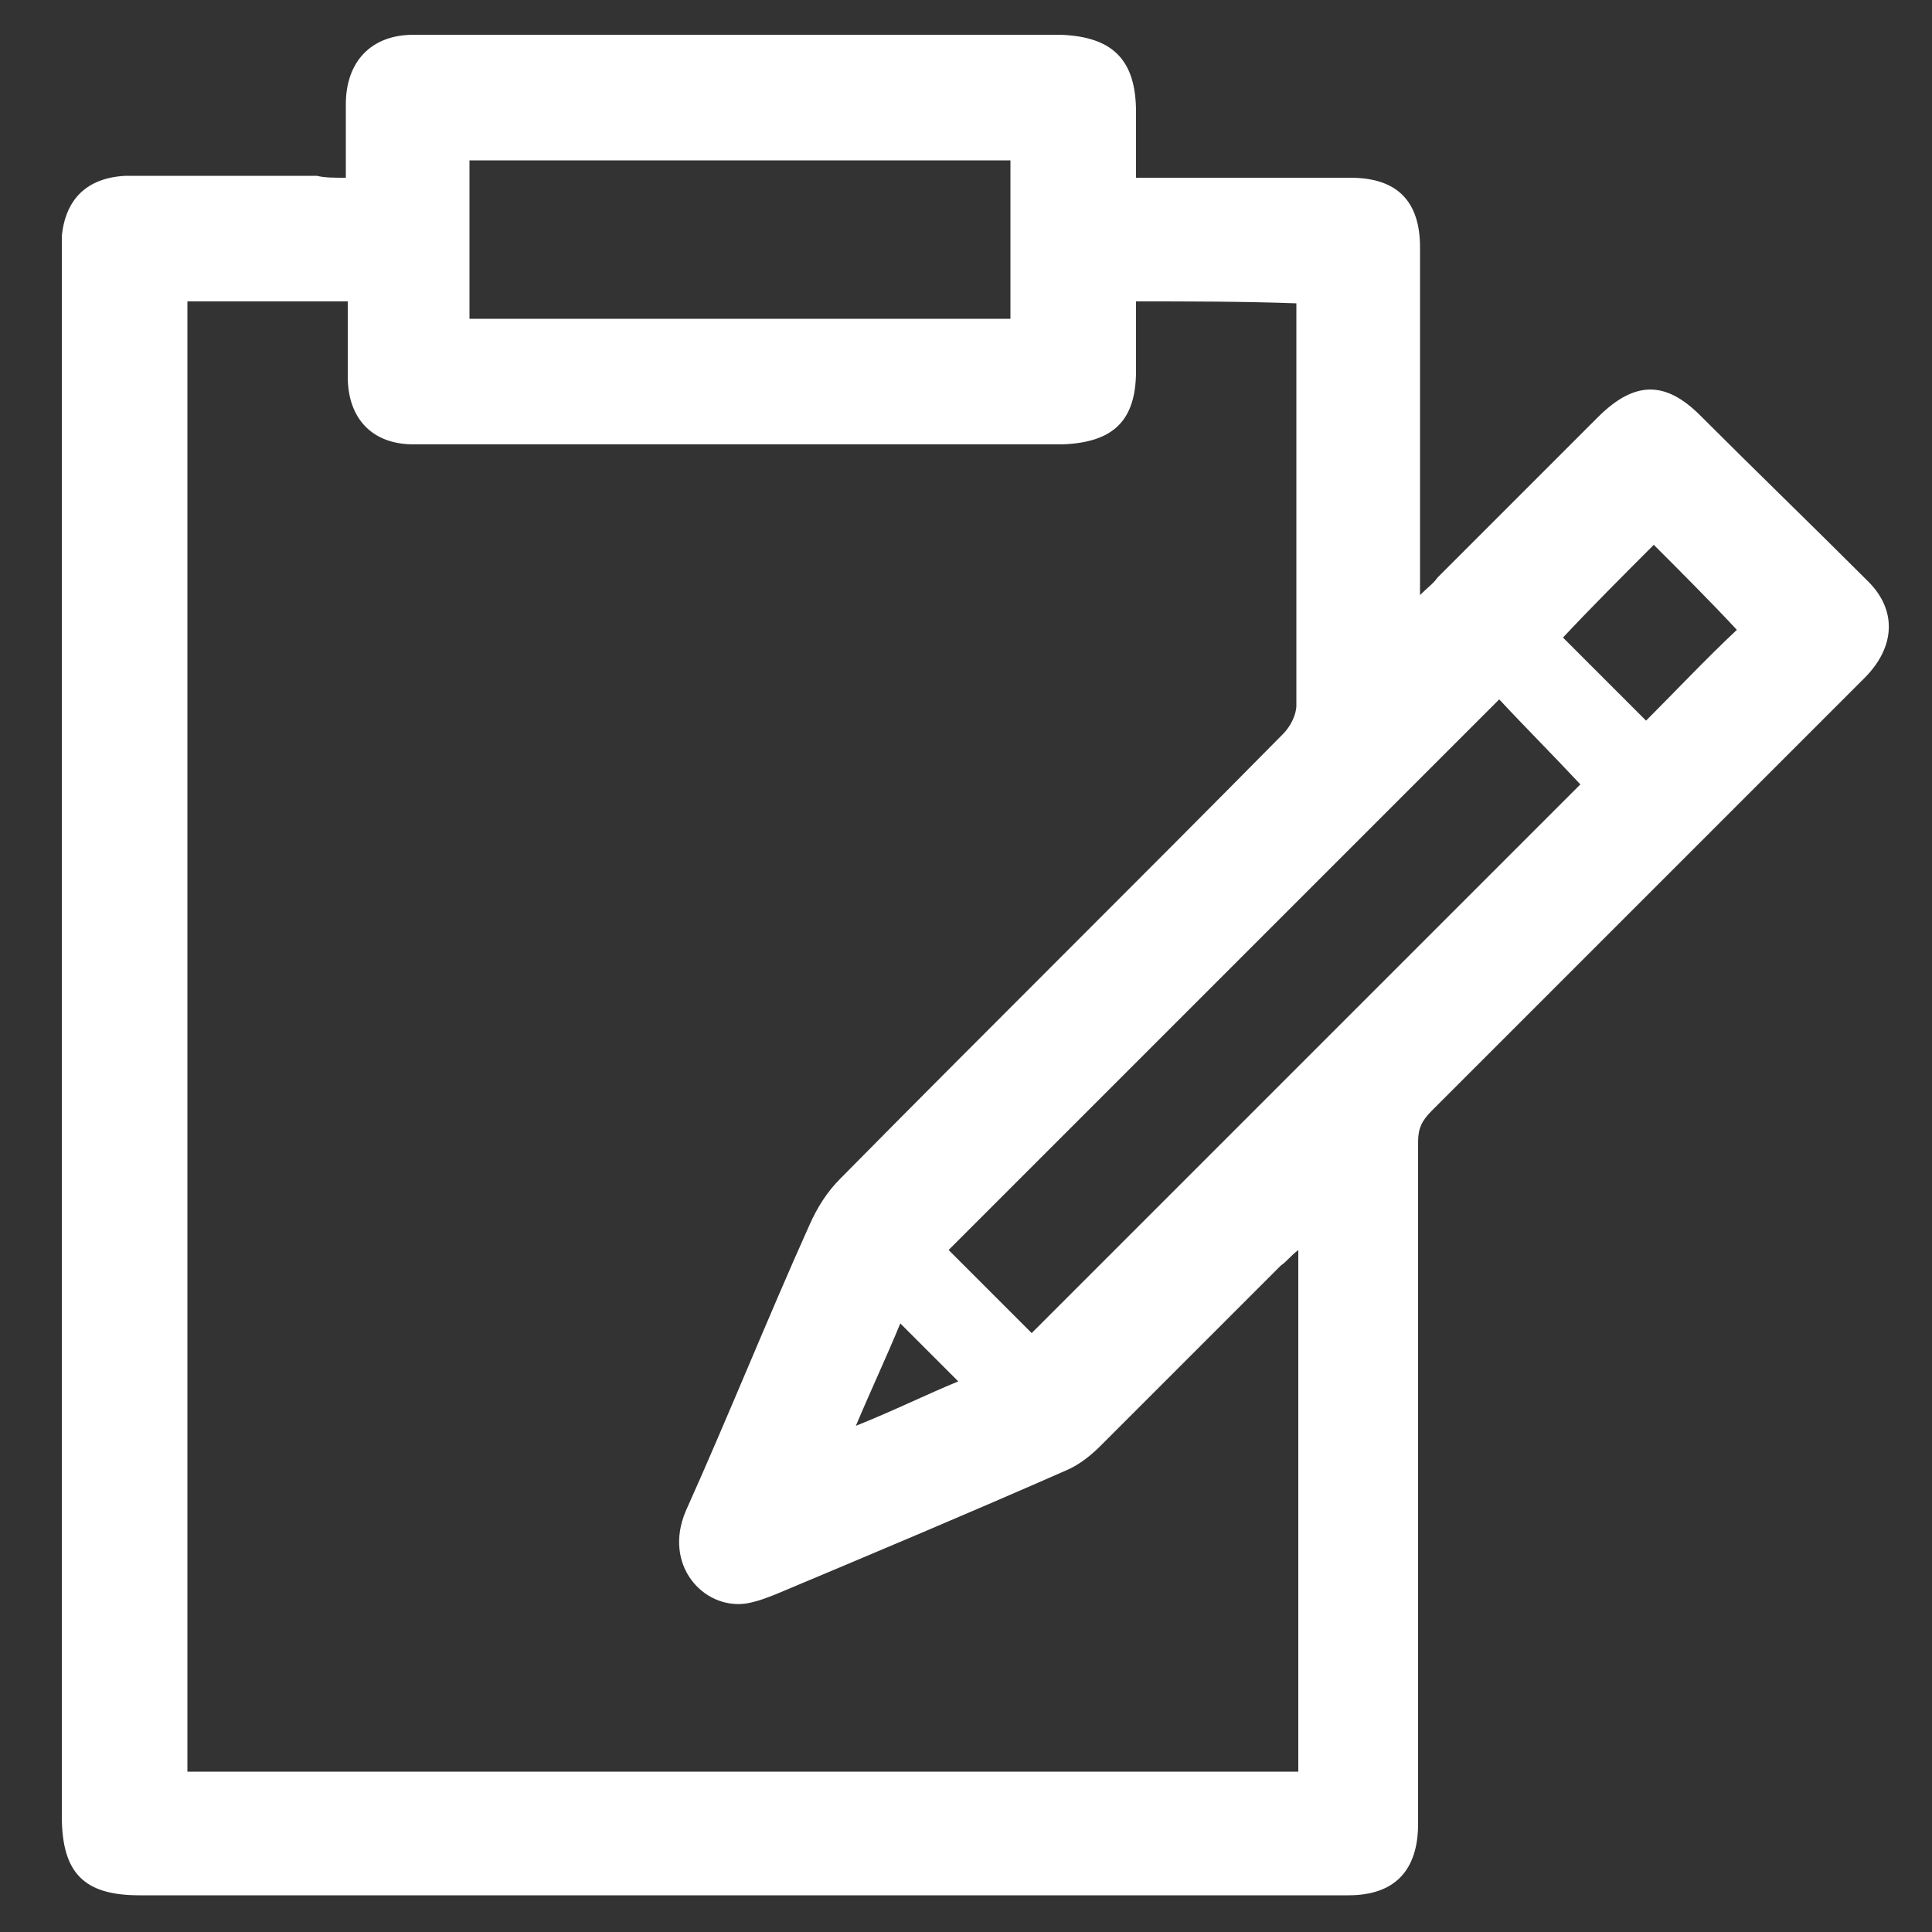 <?xml version="1.0" encoding="utf-8"?>
<!-- Generator: Adobe Illustrator 17.1.0, SVG Export Plug-In . SVG Version: 6.00 Build 0)  -->
<!DOCTYPE svg PUBLIC "-//W3C//DTD SVG 1.1//EN" "http://www.w3.org/Graphics/SVG/1.1/DTD/svg11.dtd">
<svg version="1.1" id="Layer_1" xmlns="http://www.w3.org/2000/svg" xmlns:xlink="http://www.w3.org/1999/xlink" x="0px" y="0px"
	 viewBox="0 0 100 100" enable-background="new 0 0 100 100" xml:space="preserve">
<rect x="0" y="0" width="100" height="100" fill="#333333" stroke="none"/>
<path fill="#FFFFFF" d="M17.9,9.2c0-1.4,0-2.6,0-3.8c0-2.2,1.3-3.6,3.5-3.6c6.9,0,13.9,0,20.8,0c4,0,7.9,0,11.9,0c0.3,0,0.6,0,0.8,0
	c2.7,0.1,3.9,1.3,3.9,4c0,1.1,0,2.2,0,3.4c0.7,0,1.3,0,1.9,0c3.1,0,6.1,0,9.2,0c2.4,0,3.6,1.2,3.6,3.6c0,5.7,0,11.4,0,17
	c0,0.3,0,0.5,0,1c0.4-0.4,0.7-0.6,0.9-0.9c2.8-2.8,5.6-5.6,8.3-8.3c1.9-1.9,3.5-1.9,5.3-0.1c2.9,2.9,5.8,5.7,8.7,8.6
	c1.5,1.5,1.4,3.4-0.2,5c-7.5,7.5-14.9,14.9-22.4,22.4c-0.5,0.5-0.7,0.9-0.7,1.6c0,11.8,0,23.5,0,35.3c0,2.4-1.2,3.7-3.6,3.7
	c-2.5,0-5.1,0-7.6,0c-15.2,0-30.4,0-45.5,0c-3.2,0-6.3,0-9.5,0c-2.9,0-4-1.2-4-4.1c0-9.4,0-18.8,0-28.2c0-8.7,0-17.5,0-26.2
	c0-8.7,0-17.4,0-26.1c0-0.4,0-0.8,0-1.3c0.2-1.9,1.3-3,3.3-3.1c3.3,0,6.6,0,9.9,0C16.8,9.2,17.3,9.2,17.9,9.2z M58.8,15.6
	c0,1.3,0,2.4,0,3.6c0,2.6-1.2,3.7-3.8,3.8c-1.5,0-3.1,0-4.6,0c-9.7,0-19.4,0-29,0c-2.1,0-3.4-1.3-3.4-3.5c0-1.3,0-2.6,0-3.9
	c-2.8,0-5.6,0-8.3,0c0,25.4,0,50.8,0,76.1c19.2,0,38.3,0,57.5,0c0-9,0-17.9,0-27c-0.4,0.3-0.6,0.6-0.9,0.8c-3.1,3.1-6.2,6.2-9.3,9.3
	c-0.5,0.5-1.1,1-1.8,1.3c-5,2.2-10,4.3-15,6.4c-0.5,0.2-1,0.4-1.6,0.5c-2.2,0.3-4.3-2-3.1-4.8c2.2-4.9,4.2-9.9,6.4-14.8
	c0.4-0.9,0.9-1.7,1.6-2.4c7.6-7.7,15.3-15.3,22.9-23c0.4-0.4,0.7-1,0.7-1.5c0-5.7,0-11.5,0-17.2c0-1.2,0-2.4,0-3.6
	C64.3,15.6,61.6,15.6,58.8,15.6z M53.4,69c9.5-9.5,19-19,28.4-28.4c-1.4-1.5-2.9-3-4.2-4.4c-9.5,9.5-19,19-28.5,28.5
	C50.5,66.1,52,67.6,53.4,69z M24.3,16.5c9.4,0,18.7,0,28,0c0-2.8,0-5.5,0-8.2c-9.4,0-18.7,0-28,0C24.3,11,24.3,13.7,24.3,16.5z
	 M85.6,28.2c-1.6,1.6-3.3,3.3-4.7,4.8c1.4,1.4,2.9,2.9,4.3,4.3c1.5-1.5,3.1-3.2,4.7-4.7C88.5,31.1,87,29.6,85.6,28.2z M46.6,68.5
	c-0.7,1.7-1.5,3.4-2.3,5.3c2-0.8,3.6-1.6,5.3-2.3C48.6,70.5,47.6,69.5,46.6,68.5z"/>
<path display="none" fill="#DA1D47" d="M50,3C24,3,3,24.1,3,50C3,76,24,97,50,97S97,76,97,50C97,24.1,76,3,50,3z M37.3,70.5h-9.9
	V40.8h9.9V70.5z M32.3,36.7L32.3,36.7c-3.4,0-5.5-2.3-5.5-5.1c0-2.9,2.2-5.1,5.6-5.1c3.4,0,5.5,2.2,5.5,5.1
	C37.9,34.4,35.8,36.7,32.3,36.7z M73,70.5h-9.9V54.6c0-4-1.4-6.7-5-6.7c-2.7,0-4.4,1.8-5.1,3.6c-0.3,0.6-0.3,1.5-0.3,2.4v16.6h-9.9
	c0,0,0.1-27,0-29.8h9.9V45c1.3-2,3.7-4.9,8.9-4.9c6.5,0,11.4,4.3,11.4,13.4V70.5z"/>
<path display="none" fill="#FFFFFF" d="M55.9,99c-4-0.1-8-1.9-11.6-4.3c-5.1-3.5-9.3-7.8-13.2-12.6C22.8,71.9,15.7,61,10,49.2
	c-2.6-5.3-4.7-10.9-5.5-16.8c-1.2-8.3,1.2-15.1,8.4-19.8c2.3-1.5,4.7-3.1,7-4.6c1.6-1,2.4-0.8,3.5,0.8c5,7.7,9.9,15.3,14.9,23
	c1.1,1.7,0.9,2.5-0.7,3.5c-1.7,1.1-3.4,2.2-5.2,3.4c-2.3,1.5-2.7,2.4-2.1,5.1c0.9,4.4,2.9,8.3,5.2,12c2.6,4.1,5.5,8,9.5,10.9
	c0.4,0.3,0.8,0.5,1.2,0.8c1.5,0.9,2.8,1,4.3-0.1c1.8-1.3,3.7-2.5,5.6-3.7c1.5-0.9,2.4-0.7,3.3,0.7c5.1,7.8,10.2,15.5,15.2,23.3
	c0.8,1.2,0.7,2.2-0.4,2.9c-3.6,2.3-7.2,4.6-10.9,6.8C61.2,98.6,58.7,99,55.9,99z M94.7,34c-5.8-17-17.4-27.6-34.9-31.8
	c-2-0.5-4.1,0.8-4.6,2.8c-0.5,2,0.6,4,2.6,4.6c0.6,0.2,1.3,0.3,1.9,0.5c13.1,3.6,22.1,11.8,27.1,24.4c2.3,5.9,3,12,2.1,18.2
	c-0.2,1.3-0.4,2.7-0.5,4c-0.1,2,1.3,3.5,3.2,3.8c2,0.2,3.8-0.9,4.2-2.8c0.8-3.6,1.1-7.3,1-11C96.7,42.3,96.1,38.1,94.7,34z M76.8,48
	c0-0.6-0.1-1.2-0.1-1.8c0-0.6-0.1-1.2-0.2-1.9c-1.9-10.9-8-18.3-18.5-21.9c-1.3-0.4-2.7-0.7-4.1-0.6c-1.8,0.1-3.1,1.9-3.1,3.6
	c0,1.9,1.2,3.5,3.2,3.9c9.3,1.9,16,11,14.8,20.7c-0.1,0.9-0.3,1.7-0.3,2.6c0,2,1.4,3.6,3.3,3.8c1.9,0.2,3.7-1,4.1-2.9
	c0.4-1.8,0.5-3.7,0.8-5.5C76.9,48,76.9,48,76.8,48z"/>
<path display="none" fill="#FFFFFF" d="M97.1,51c0,26.6-21.3,48-47.6,48C23.2,99,1.9,77.5,1.9,51c0-26.6,21.3-48.1,47.7-48.1
	C75.8,2.9,97.1,24.5,97.1,51z M12.9,50.9c-0.1,20.2,16.3,36.9,36.3,37C69.5,88,85.9,71.6,86,51.2C86.1,30.7,69.9,14.1,49.7,14
	C29.4,13.9,12.9,30.4,12.9,50.9z M59.1,75.7c-0.8,0-1.2-0.4-1.3-1.1c-0.1-0.5-0.1-1-0.1-1.6c0-10.6,0-21.2,0-31.8c0-0.5,0-1,0-1.5
	c-7.3,0-14.4,0-21.4,0c0,1.5,0,2.9,0,4.4c1.2,0,2.3,0,3.3,0c1,0,1.4,0.4,1.4,1.4c0,9.6,0,19.1,0,28.7c0,1-0.5,1.4-1.5,1.4
	c-1.1,0-2.2,0-3.3,0c0,1.6,0,3,0,4.5c8.9,0,17.7,0,26.6,0c0-1.5,0-2.9,0-4.5C61.5,75.7,60.3,75.7,59.1,75.7z M49.5,18.2
	c-5.2,0-9.4,4.1-9.4,9.2c0,5,4.2,9.3,9.2,9.3c5.1,0,9.2-4.1,9.3-9.2C58.7,22.4,54.6,18.3,49.5,18.2z"/>
<path display="none" fill="#FFFFFF" d="M87.6,98.1c-3-0.1-5.6-1.2-7.7-3.3c-6.2-6-12.3-12.2-18.4-18.3c-0.2-0.2-0.4-0.6-0.4-1
	c-0.9-5.5-5-9.4-10.5-10c-1.5-0.2-2.9-0.3-4.1-1.3C45.1,63,44.9,61.4,46,60c0.3-0.4,0.7-0.8,1.1-1.2C51,54.9,55,50.9,58.9,47
	c0.3-0.3,0.6-0.6,1-0.9c1.1-0.9,2.3-1.3,3.6-0.6c1.3,0.6,2,1.7,2,3.2c0,2.3,0.5,4.5,1.6,6.5c1.9,3.3,4.8,5.2,8.6,5.8
	c0.5,0.1,1,0.3,1.4,0.7c5.6,5.6,11.2,11.2,16.8,16.8c2.4,2.4,4,5.1,4.2,8.6C98.3,92.9,93.4,98.2,87.6,98.1z M13.1,97.6
	c6.7,2.5,15.1-0.1,19.1-6C35,87.5,35.9,83,35,78.2c-0.2-0.9,0-1.4,0.7-2.1c2.7-2.6,5.3-5.3,8-7.9c0.3-0.3,0.7-0.4,1-0.5
	c-4.1-3.7-4.2-7.6-0.6-11.2c0.7-0.7,1.5-1.3,2.2-1.9c-2.3-2.3-4.3-4.3-6.6-6.6c-0.2,0.3-0.3,0.7-0.6,0.9c-4.6,4.7-9.4,9.3-13.9,14
	c-1.5,1.6-2.9,2.6-5.1,1.7c-0.1,0-0.3,0-0.4,0c-9.2-0.5-16.5,5.4-18,14.5c-0.4,2.7-0.1,5.5,1.1,8.2c0.3-0.2,0.5-0.6,0.7-0.9
	c3.3-3.3,6.4-6.6,9.8-9.7c3.1-2.8,7.9-2.2,10.4,1.2c2,2.8,1.6,6.8-1.1,9.5c-3,3-6,6-9,9.1c-0.3,0.3-0.5,0.5-0.8,0.8
	C12.9,97.5,13,97.6,13.1,97.6z M91.4,18.7c-1.6,1.6-3.1,3.2-4.8,4.6c-3.6,3-9.1,1.7-11-2.6c-1.2-2.7-0.5-5.9,1.8-8.2c3-3,6-6,9-9
	c0.3-0.3,0.7-0.4,1-0.5c-0.4-0.4-0.4-0.4-0.4-0.4c-6.6-2.6-15.1,0-19.2,5.8c-2.8,4.1-3.9,8.5-3,13.4c0.2,0.8,0,1.4-0.6,2.1
	C59.2,28.8,54.1,33.9,49,39c-0.3,0.3-0.5,0.5-0.8,0.9c1.1,1.1,2.1,2,3.1,3.1c1,1,2,2.1,3,3.1c1.2-1.1,2.2-2.2,3.3-3.1
	c2.9-2.4,6.9-2.2,9.6,0.4c0.2,0.2,0.3,0.4,0.7,0.9c0.3-0.5,0.5-0.8,0.8-1.1c2.5-2.5,5-5,7.5-7.5c0.7-0.7,1.3-0.8,2.2-0.7
	c5.7,1,10.7-0.4,15-4.3c4.8-4.3,6.6-12,4.1-18.1C95.4,14.7,93.4,16.7,91.4,18.7z M12.4,23.5c0.2,0.3,0.7,0.4,1,0.4
	c1.9-0.2,3.9-0.5,5.8-0.8c0.8-0.1,1.2,0.1,1.8,0.6c9,9,18,18.1,27,27.1c0.3,0.3,0.5,0.5,0.7,0.7c1-0.9,1.9-1.8,2.9-2.8
	c-0.2-0.3-0.5-0.5-0.7-0.7c-2.1-2.1-4.2-4.2-6.4-6.4c-6.9-6.9-13.9-13.9-20.8-20.8c-0.5-0.5-0.6-0.9-0.5-1.6
	c0.3-1.9,0.6-3.9,0.8-5.9c0-0.3-0.2-0.8-0.4-1C18.7,9.1,13.7,6,8.8,2.8C8.6,2.7,8.1,2.7,8,2.9C6.2,4.6,4.4,6.4,2.6,8.2
	C5.9,13.3,9.1,18.4,12.4,23.5z"/>
</svg>
